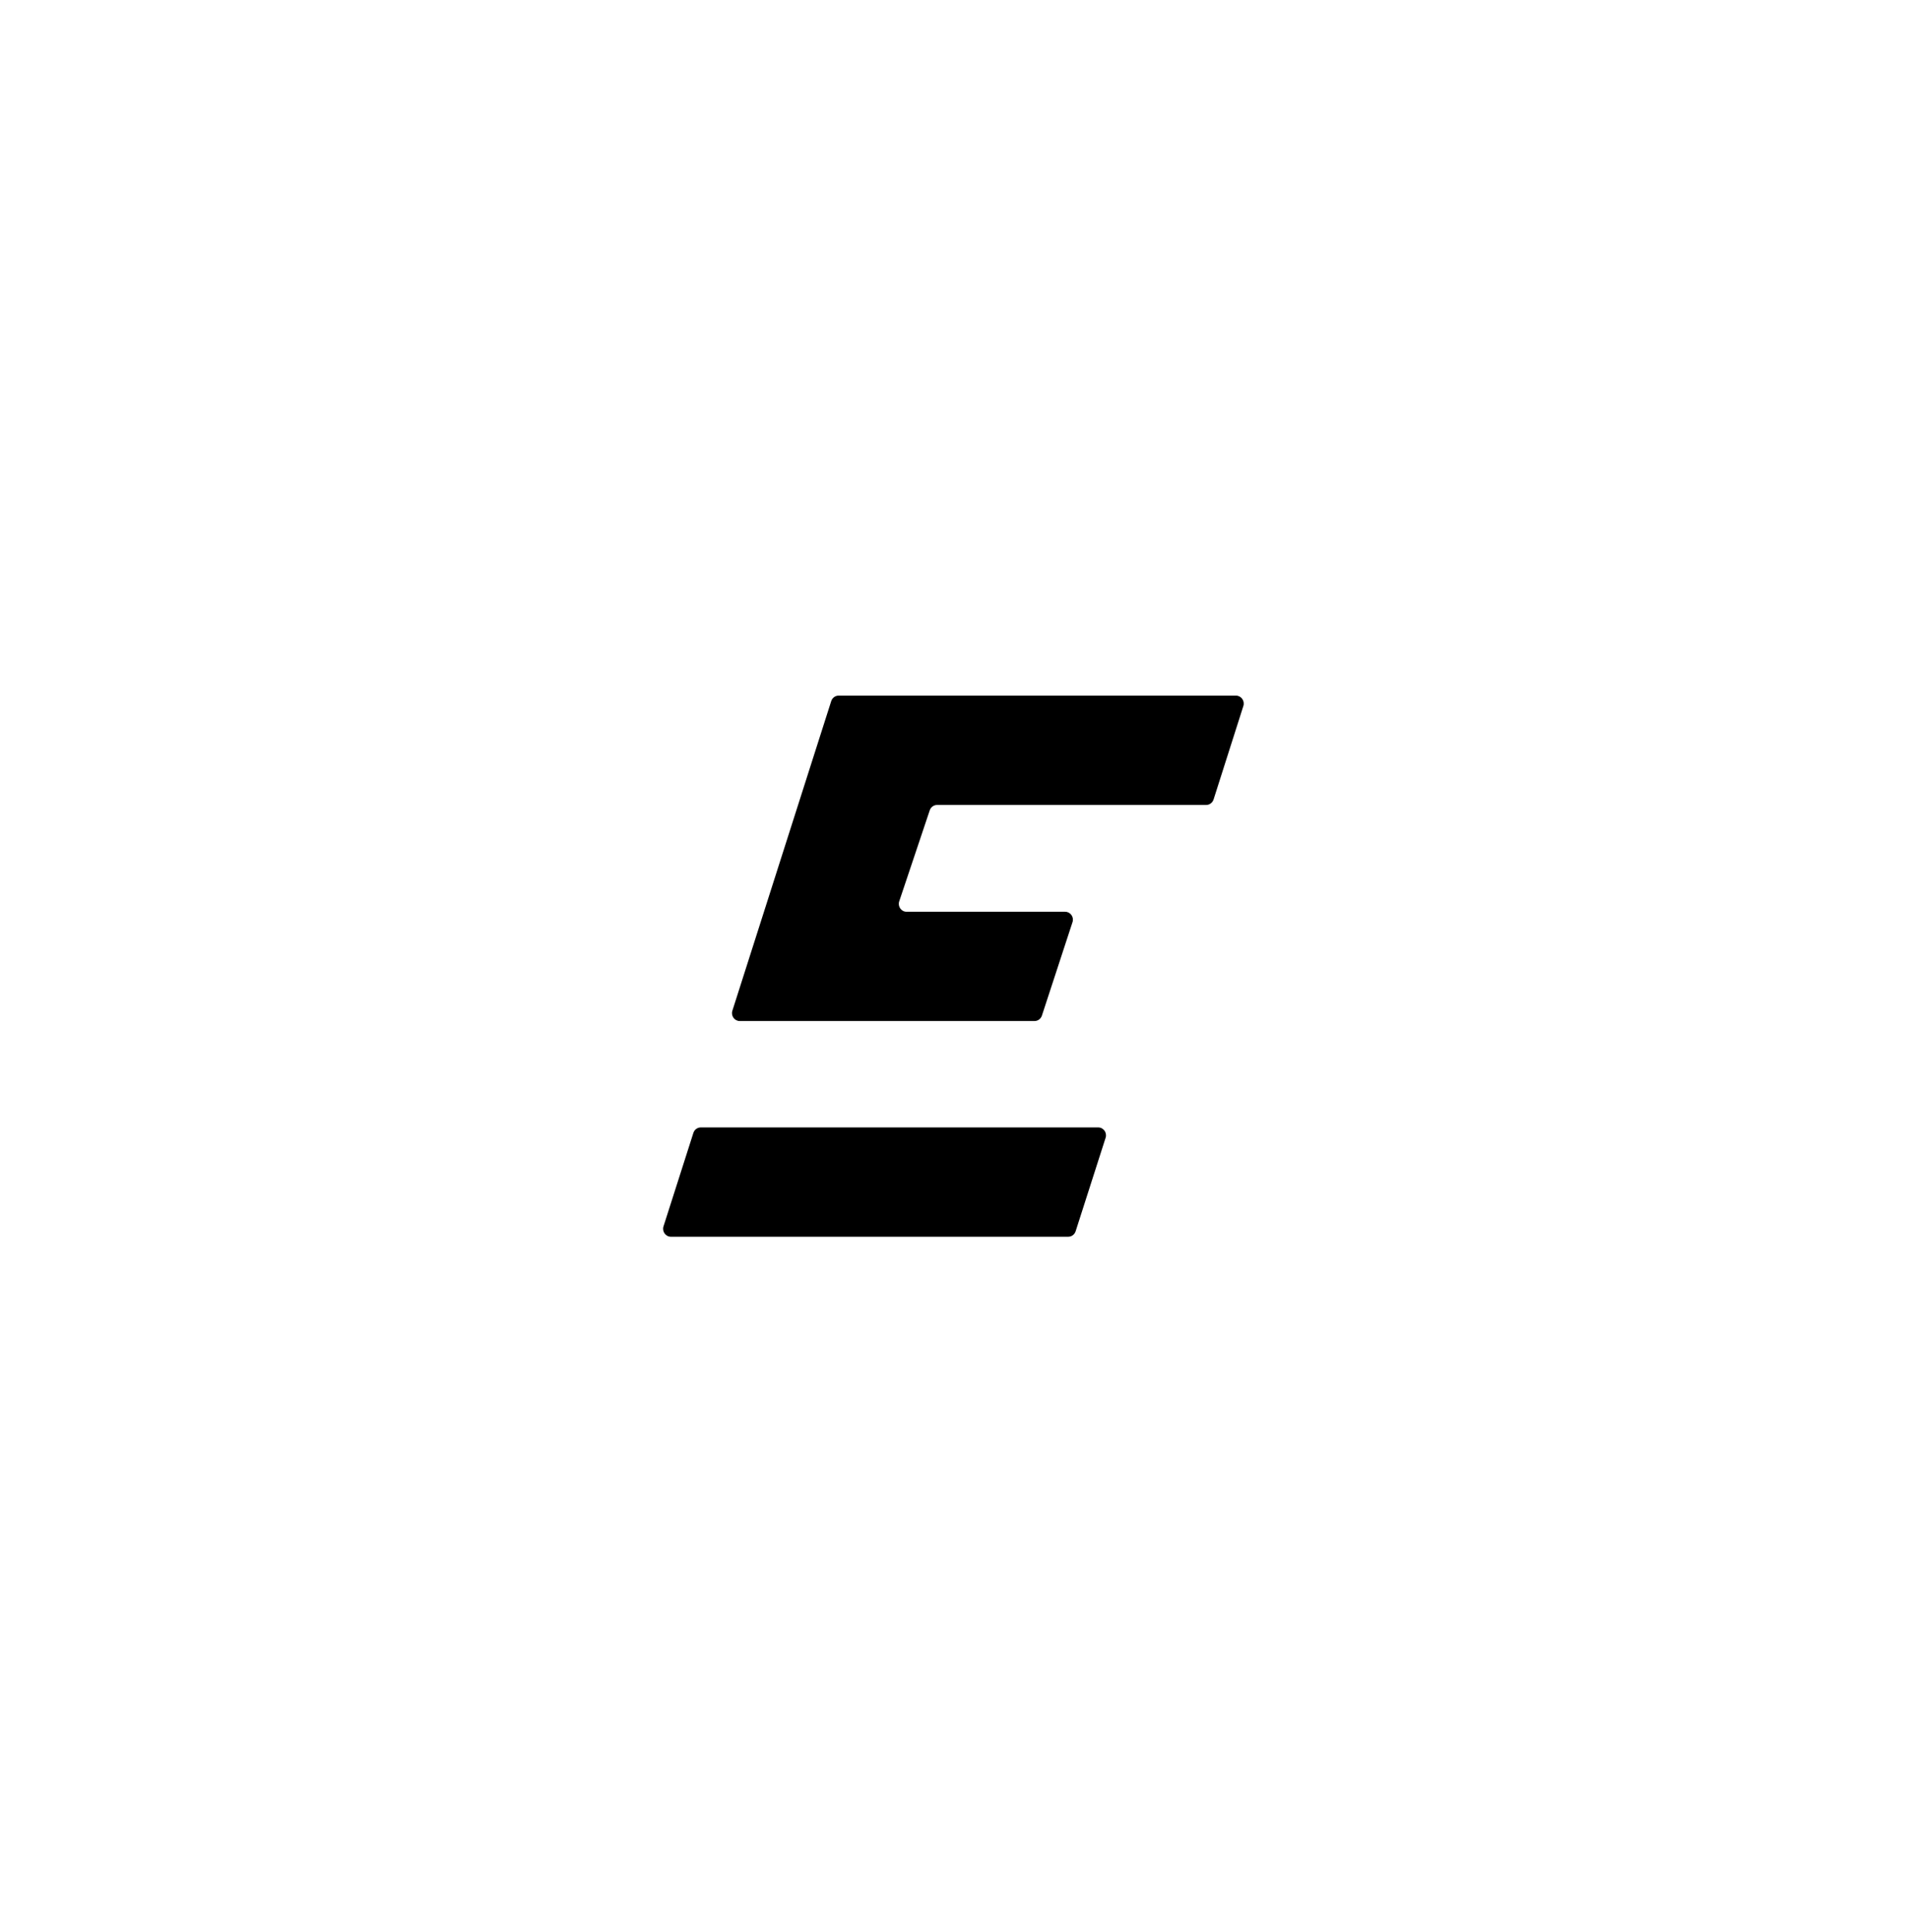<?xml version="1.0" encoding="UTF-8"?> <svg xmlns="http://www.w3.org/2000/svg" width="82" height="83" viewBox="0 0 82 83" fill="none"><rect data-figma-bg-blur-radius="50" x="13.05" y="14" width="55.55" height="55" rx="20" fill="white" fill-opacity="0.01"></rect><g filter="url(#filter1_f_7923_20514)" data-figma-bg-blur-radius="40"><rect x="13.786" y="14.459" width="54.079" height="54.081" rx="20" fill="white" fill-opacity="0.01"></rect></g><g filter="url(#filter2_f_7923_20514)" data-figma-bg-blur-radius="40"><rect x="13.786" y="14.459" width="54.079" height="54.081" rx="20" fill="white" fill-opacity="0.01"></rect></g><g filter="url(#filter3_f_7923_20514)" data-figma-bg-blur-radius="40"><rect x="14.337" y="14.919" width="52.975" height="53.163" rx="20" fill="white" fill-opacity="0.01"></rect></g><g filter="url(#filter4_f_7923_20514)" data-figma-bg-blur-radius="40"><rect x="13.786" y="14.459" width="54.079" height="54.081" rx="20" fill="white" fill-opacity="0.01"></rect></g><g filter="url(#filter5_f_7923_20514)" data-figma-bg-blur-radius="40"><rect x="13.786" y="14.459" width="54.263" height="54.081" rx="20" fill="white" fill-opacity="0.01"></rect></g><g filter="url(#filter6_f_7923_20514)" data-figma-bg-blur-radius="10"><rect x="14.337" y="14.919" width="52.975" height="53.163" rx="20" fill="white" fill-opacity="0.01"></rect></g><g filter="url(#filter7_f_7923_20514)" data-figma-bg-blur-radius="40"><rect x="15.257" y="14.919" width="51.136" height="53.163" rx="20" fill="white" fill-opacity="0.01"></rect></g><g filter="url(#filter8_f_7923_20514)" data-figma-bg-blur-radius="5"><rect x="14.337" y="14.69" width="52.975" height="53.622" rx="20" fill="white" fill-opacity="0.01"></rect></g><rect x="13.05" y="14" width="55.55" height="55" rx="20" fill="white"></rect><rect x="13.55" y="14.5" width="54.55" height="54" rx="19.5" stroke="white" stroke-opacity="0.1"></rect><path d="M35.705 30.114C35.75 29.974 35.878 29.88 36.023 29.88L53.091 29.88C53.318 29.88 53.478 30.105 53.408 30.324L52.128 34.34C52.083 34.48 51.955 34.575 51.811 34.575H40.253C40.11 34.575 39.983 34.667 39.937 34.804L38.626 38.713C38.552 38.933 38.712 39.162 38.941 39.162H45.752C45.98 39.162 46.141 39.389 46.069 39.608L44.754 43.624C44.708 43.763 44.581 43.856 44.437 43.856L31.776 43.856C31.549 43.856 31.389 43.631 31.459 43.412L35.705 30.114Z" fill="black"></path><path d="M30.101 48.426C29.956 48.426 29.828 48.52 29.784 48.66L28.5 52.676C28.43 52.895 28.591 53.12 28.818 53.12H45.886C46.03 53.12 46.158 53.026 46.203 52.886L47.491 48.87C47.561 48.651 47.401 48.426 47.174 48.426H30.101Z" fill="black"></path><defs><clipPath id="bgblur_0_7923_20514_clip_path" transform="translate(36.95 36)"><rect x="13.05" y="14" width="55.55" height="55" rx="20"></rect></clipPath><filter id="filter1_f_7923_20514" x="-26.214" y="-25.541" width="134.079" height="134.081" filterUnits="userSpaceOnUse" color-interpolation-filters="sRGB"><feFlood flood-opacity="0" result="BackgroundImageFix"></feFlood><feBlend mode="normal" in="SourceGraphic" in2="BackgroundImageFix" result="shape"></feBlend><feGaussianBlur stdDeviation="2" result="effect1_foregroundBlur_7923_20514"></feGaussianBlur></filter><clipPath id="bgblur_1_7923_20514_clip_path" transform="translate(26.214 25.541)"><rect x="13.786" y="14.459" width="54.079" height="54.081" rx="20"></rect></clipPath><filter id="filter2_f_7923_20514" x="-26.214" y="-25.541" width="134.079" height="134.081" filterUnits="userSpaceOnUse" color-interpolation-filters="sRGB"><feFlood flood-opacity="0" result="BackgroundImageFix"></feFlood><feBlend mode="normal" in="SourceGraphic" in2="BackgroundImageFix" result="shape"></feBlend><feGaussianBlur stdDeviation="2" result="effect1_foregroundBlur_7923_20514"></feGaussianBlur></filter><clipPath id="bgblur_2_7923_20514_clip_path" transform="translate(26.214 25.541)"><rect x="13.786" y="14.459" width="54.079" height="54.081" rx="20"></rect></clipPath><filter id="filter3_f_7923_20514" x="-25.663" y="-25.081" width="132.975" height="133.163" filterUnits="userSpaceOnUse" color-interpolation-filters="sRGB"><feFlood flood-opacity="0" result="BackgroundImageFix"></feFlood><feBlend mode="normal" in="SourceGraphic" in2="BackgroundImageFix" result="shape"></feBlend><feGaussianBlur stdDeviation="2" result="effect1_foregroundBlur_7923_20514"></feGaussianBlur></filter><clipPath id="bgblur_3_7923_20514_clip_path" transform="translate(25.663 25.081)"><rect x="14.337" y="14.919" width="52.975" height="53.163" rx="20"></rect></clipPath><filter id="filter4_f_7923_20514" x="-26.214" y="-25.541" width="134.079" height="134.081" filterUnits="userSpaceOnUse" color-interpolation-filters="sRGB"><feFlood flood-opacity="0" result="BackgroundImageFix"></feFlood><feBlend mode="normal" in="SourceGraphic" in2="BackgroundImageFix" result="shape"></feBlend><feGaussianBlur stdDeviation="2" result="effect1_foregroundBlur_7923_20514"></feGaussianBlur></filter><clipPath id="bgblur_4_7923_20514_clip_path" transform="translate(26.214 25.541)"><rect x="13.786" y="14.459" width="54.079" height="54.081" rx="20"></rect></clipPath><filter id="filter5_f_7923_20514" x="-26.214" y="-25.541" width="134.263" height="134.081" filterUnits="userSpaceOnUse" color-interpolation-filters="sRGB"><feFlood flood-opacity="0" result="BackgroundImageFix"></feFlood><feBlend mode="normal" in="SourceGraphic" in2="BackgroundImageFix" result="shape"></feBlend><feGaussianBlur stdDeviation="2" result="effect1_foregroundBlur_7923_20514"></feGaussianBlur></filter><clipPath id="bgblur_5_7923_20514_clip_path" transform="translate(26.214 25.541)"><rect x="13.786" y="14.459" width="54.263" height="54.081" rx="20"></rect></clipPath><filter id="filter6_f_7923_20514" x="0.337" y="0.919" width="80.975" height="81.163" filterUnits="userSpaceOnUse" color-interpolation-filters="sRGB"><feFlood flood-opacity="0" result="BackgroundImageFix"></feFlood><feBlend mode="normal" in="SourceGraphic" in2="BackgroundImageFix" result="shape"></feBlend><feGaussianBlur stdDeviation="7" result="effect1_foregroundBlur_7923_20514"></feGaussianBlur></filter><clipPath id="bgblur_6_7923_20514_clip_path" transform="translate(-0.337 -0.919)"><rect x="14.337" y="14.919" width="52.975" height="53.163" rx="20"></rect></clipPath><filter id="filter7_f_7923_20514" x="-24.743" y="-25.081" width="131.136" height="133.163" filterUnits="userSpaceOnUse" color-interpolation-filters="sRGB"><feFlood flood-opacity="0" result="BackgroundImageFix"></feFlood><feBlend mode="normal" in="SourceGraphic" in2="BackgroundImageFix" result="shape"></feBlend><feGaussianBlur stdDeviation="2" result="effect1_foregroundBlur_7923_20514"></feGaussianBlur></filter><clipPath id="bgblur_7_7923_20514_clip_path" transform="translate(24.743 25.081)"><rect x="15.257" y="14.919" width="51.136" height="53.163" rx="20"></rect></clipPath><filter id="filter8_f_7923_20514" x="4.337" y="4.689" width="72.975" height="73.622" filterUnits="userSpaceOnUse" color-interpolation-filters="sRGB"><feFlood flood-opacity="0" result="BackgroundImageFix"></feFlood><feBlend mode="normal" in="SourceGraphic" in2="BackgroundImageFix" result="shape"></feBlend><feGaussianBlur stdDeviation="5" result="effect1_foregroundBlur_7923_20514"></feGaussianBlur></filter><clipPath id="bgblur_8_7923_20514_clip_path" transform="translate(-4.337 -4.689)"><rect x="14.337" y="14.69" width="52.975" height="53.622" rx="20"></rect></clipPath></defs></svg> 